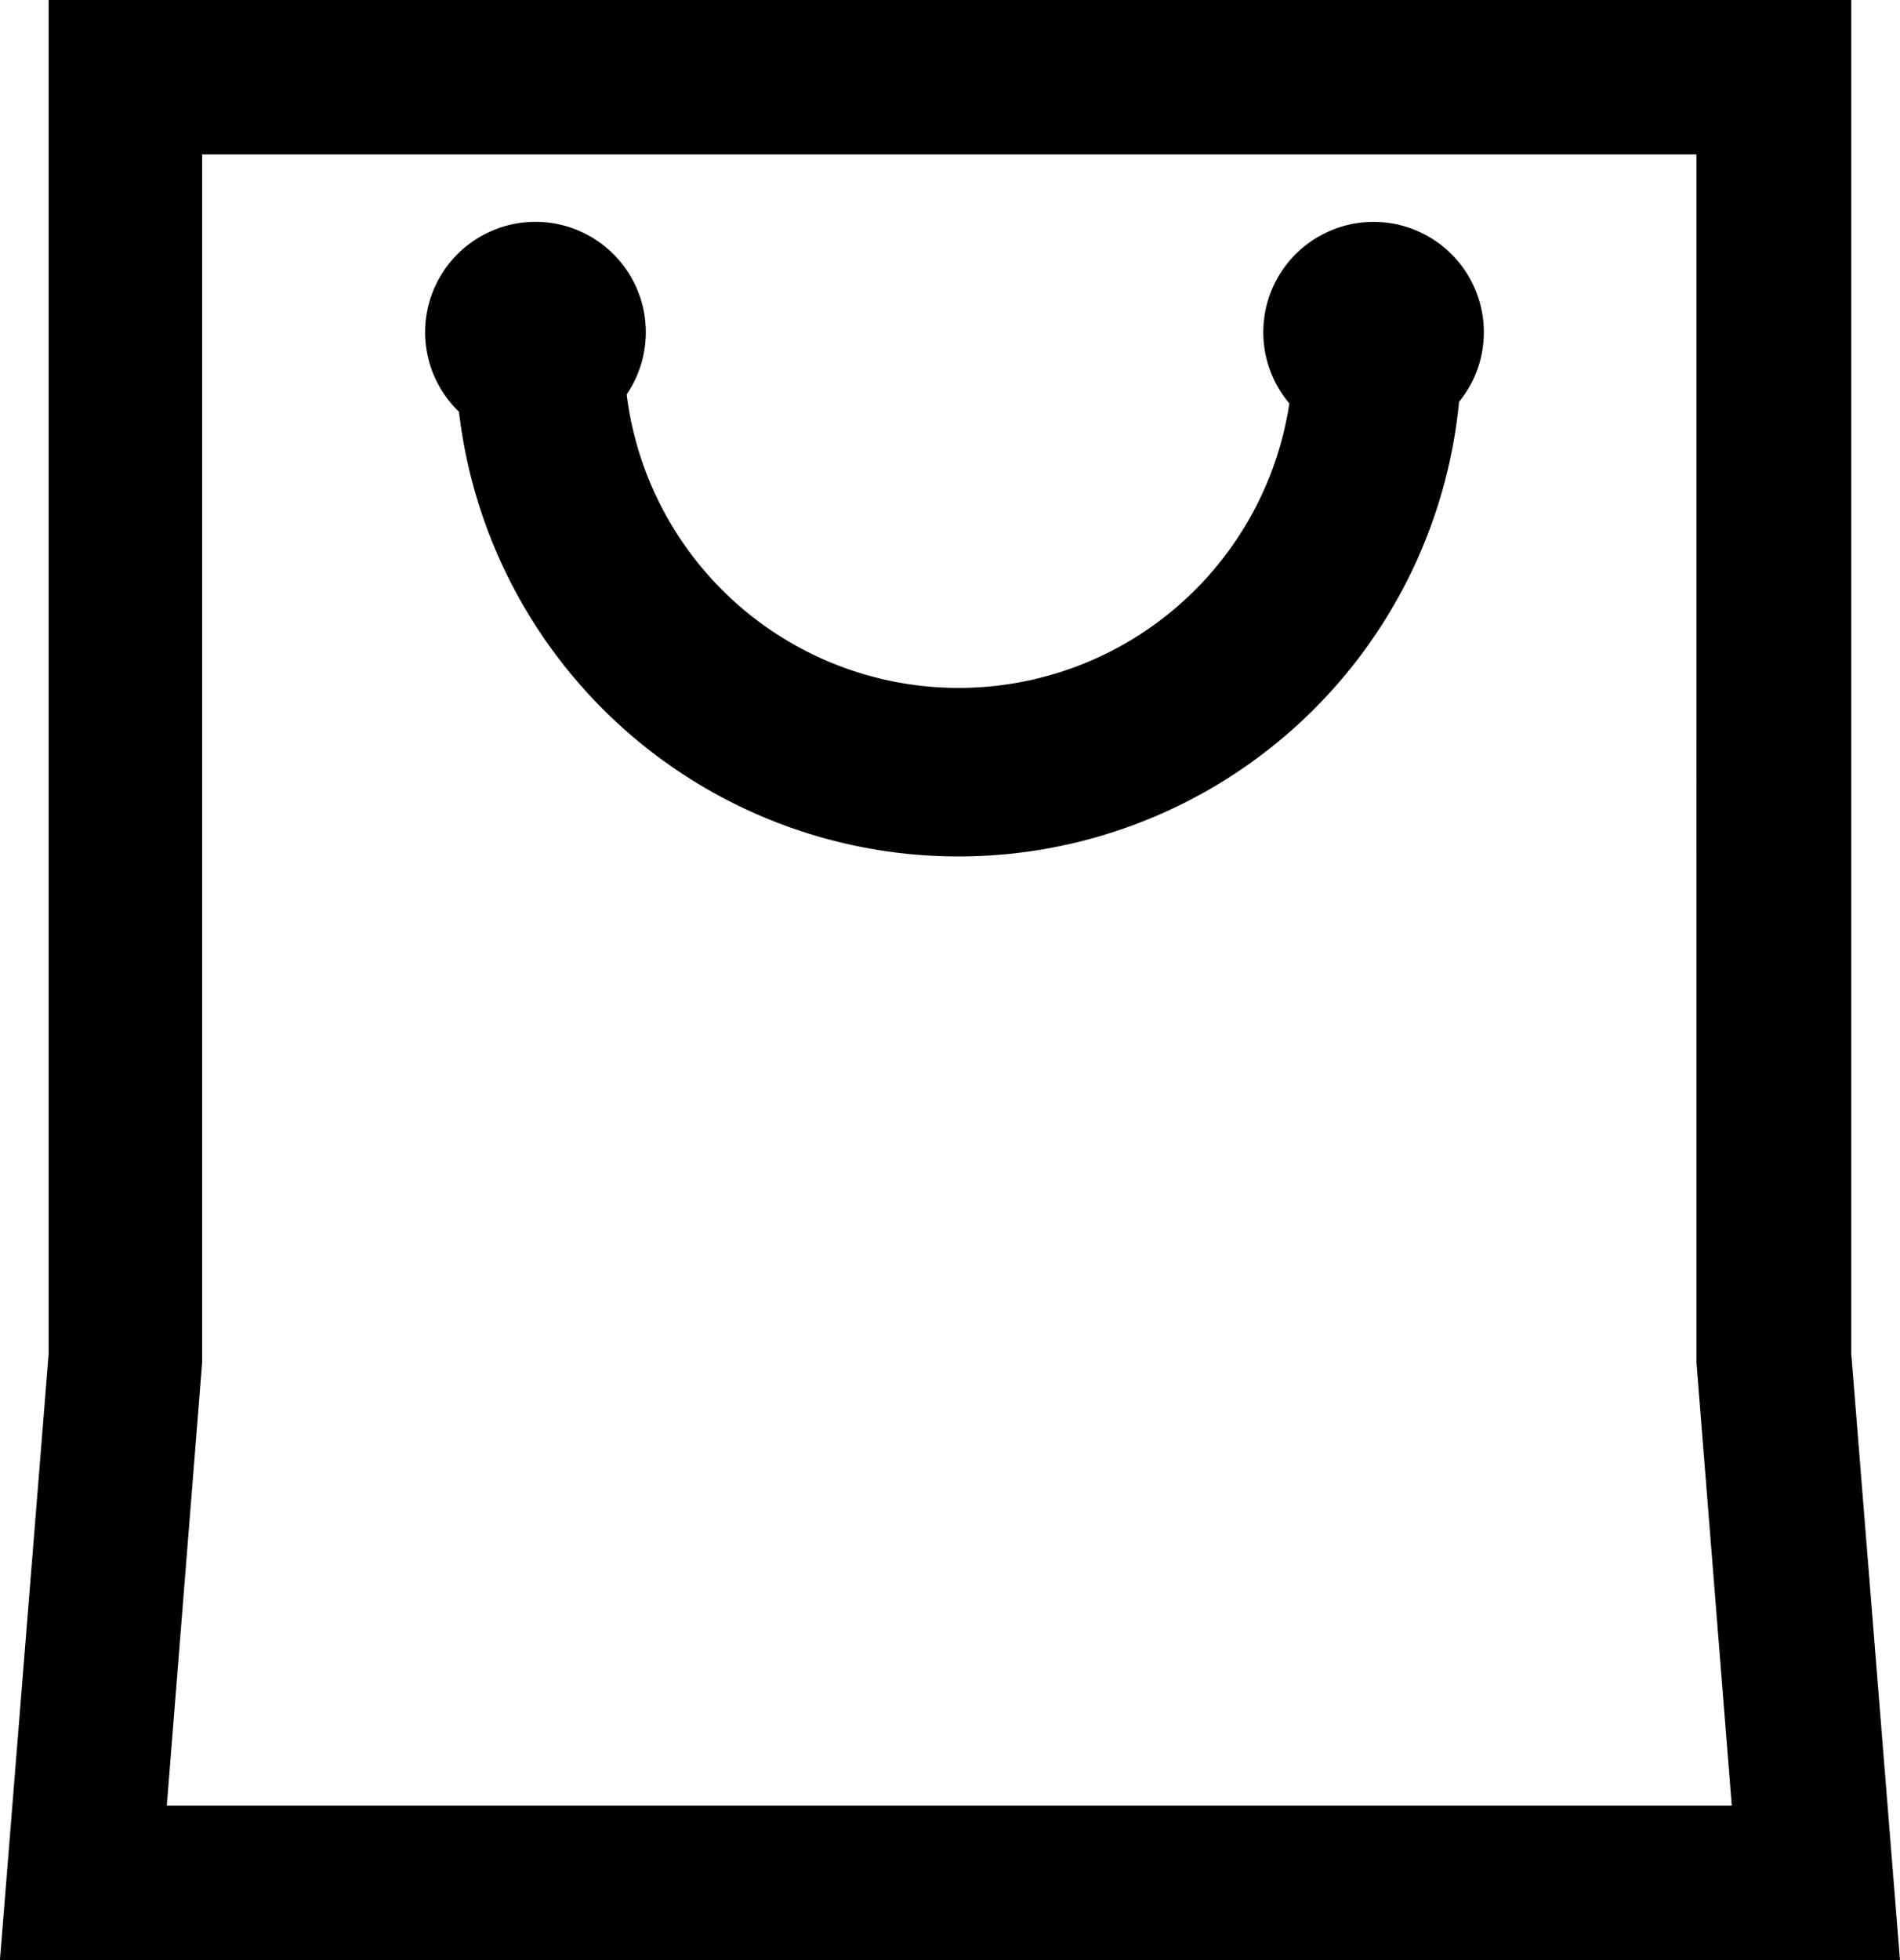 <svg xmlns="http://www.w3.org/2000/svg" width="24.243" height="25" viewBox="0 0 24.243 25"><path d="M1589,54.784V38H1567V54.784L1566.42,62h23.16Zm-21.534,6.246.492-6.169,0-.038V38.97h20.067V54.823l0,.038.492,6.169h-21.059Zm16.846-19.291a.9.9,0,0,1-.3.671,5.917,5.917,0,0,1-11.8.086.908.908,0,1,1,1.145-.12,4.768,4.768,0,0,0,9.5.084.907.907,0,1,1,1.455-.72Z" transform="translate(-1565.879 -37.5)" stroke="#000" stroke-width="1"/></svg>